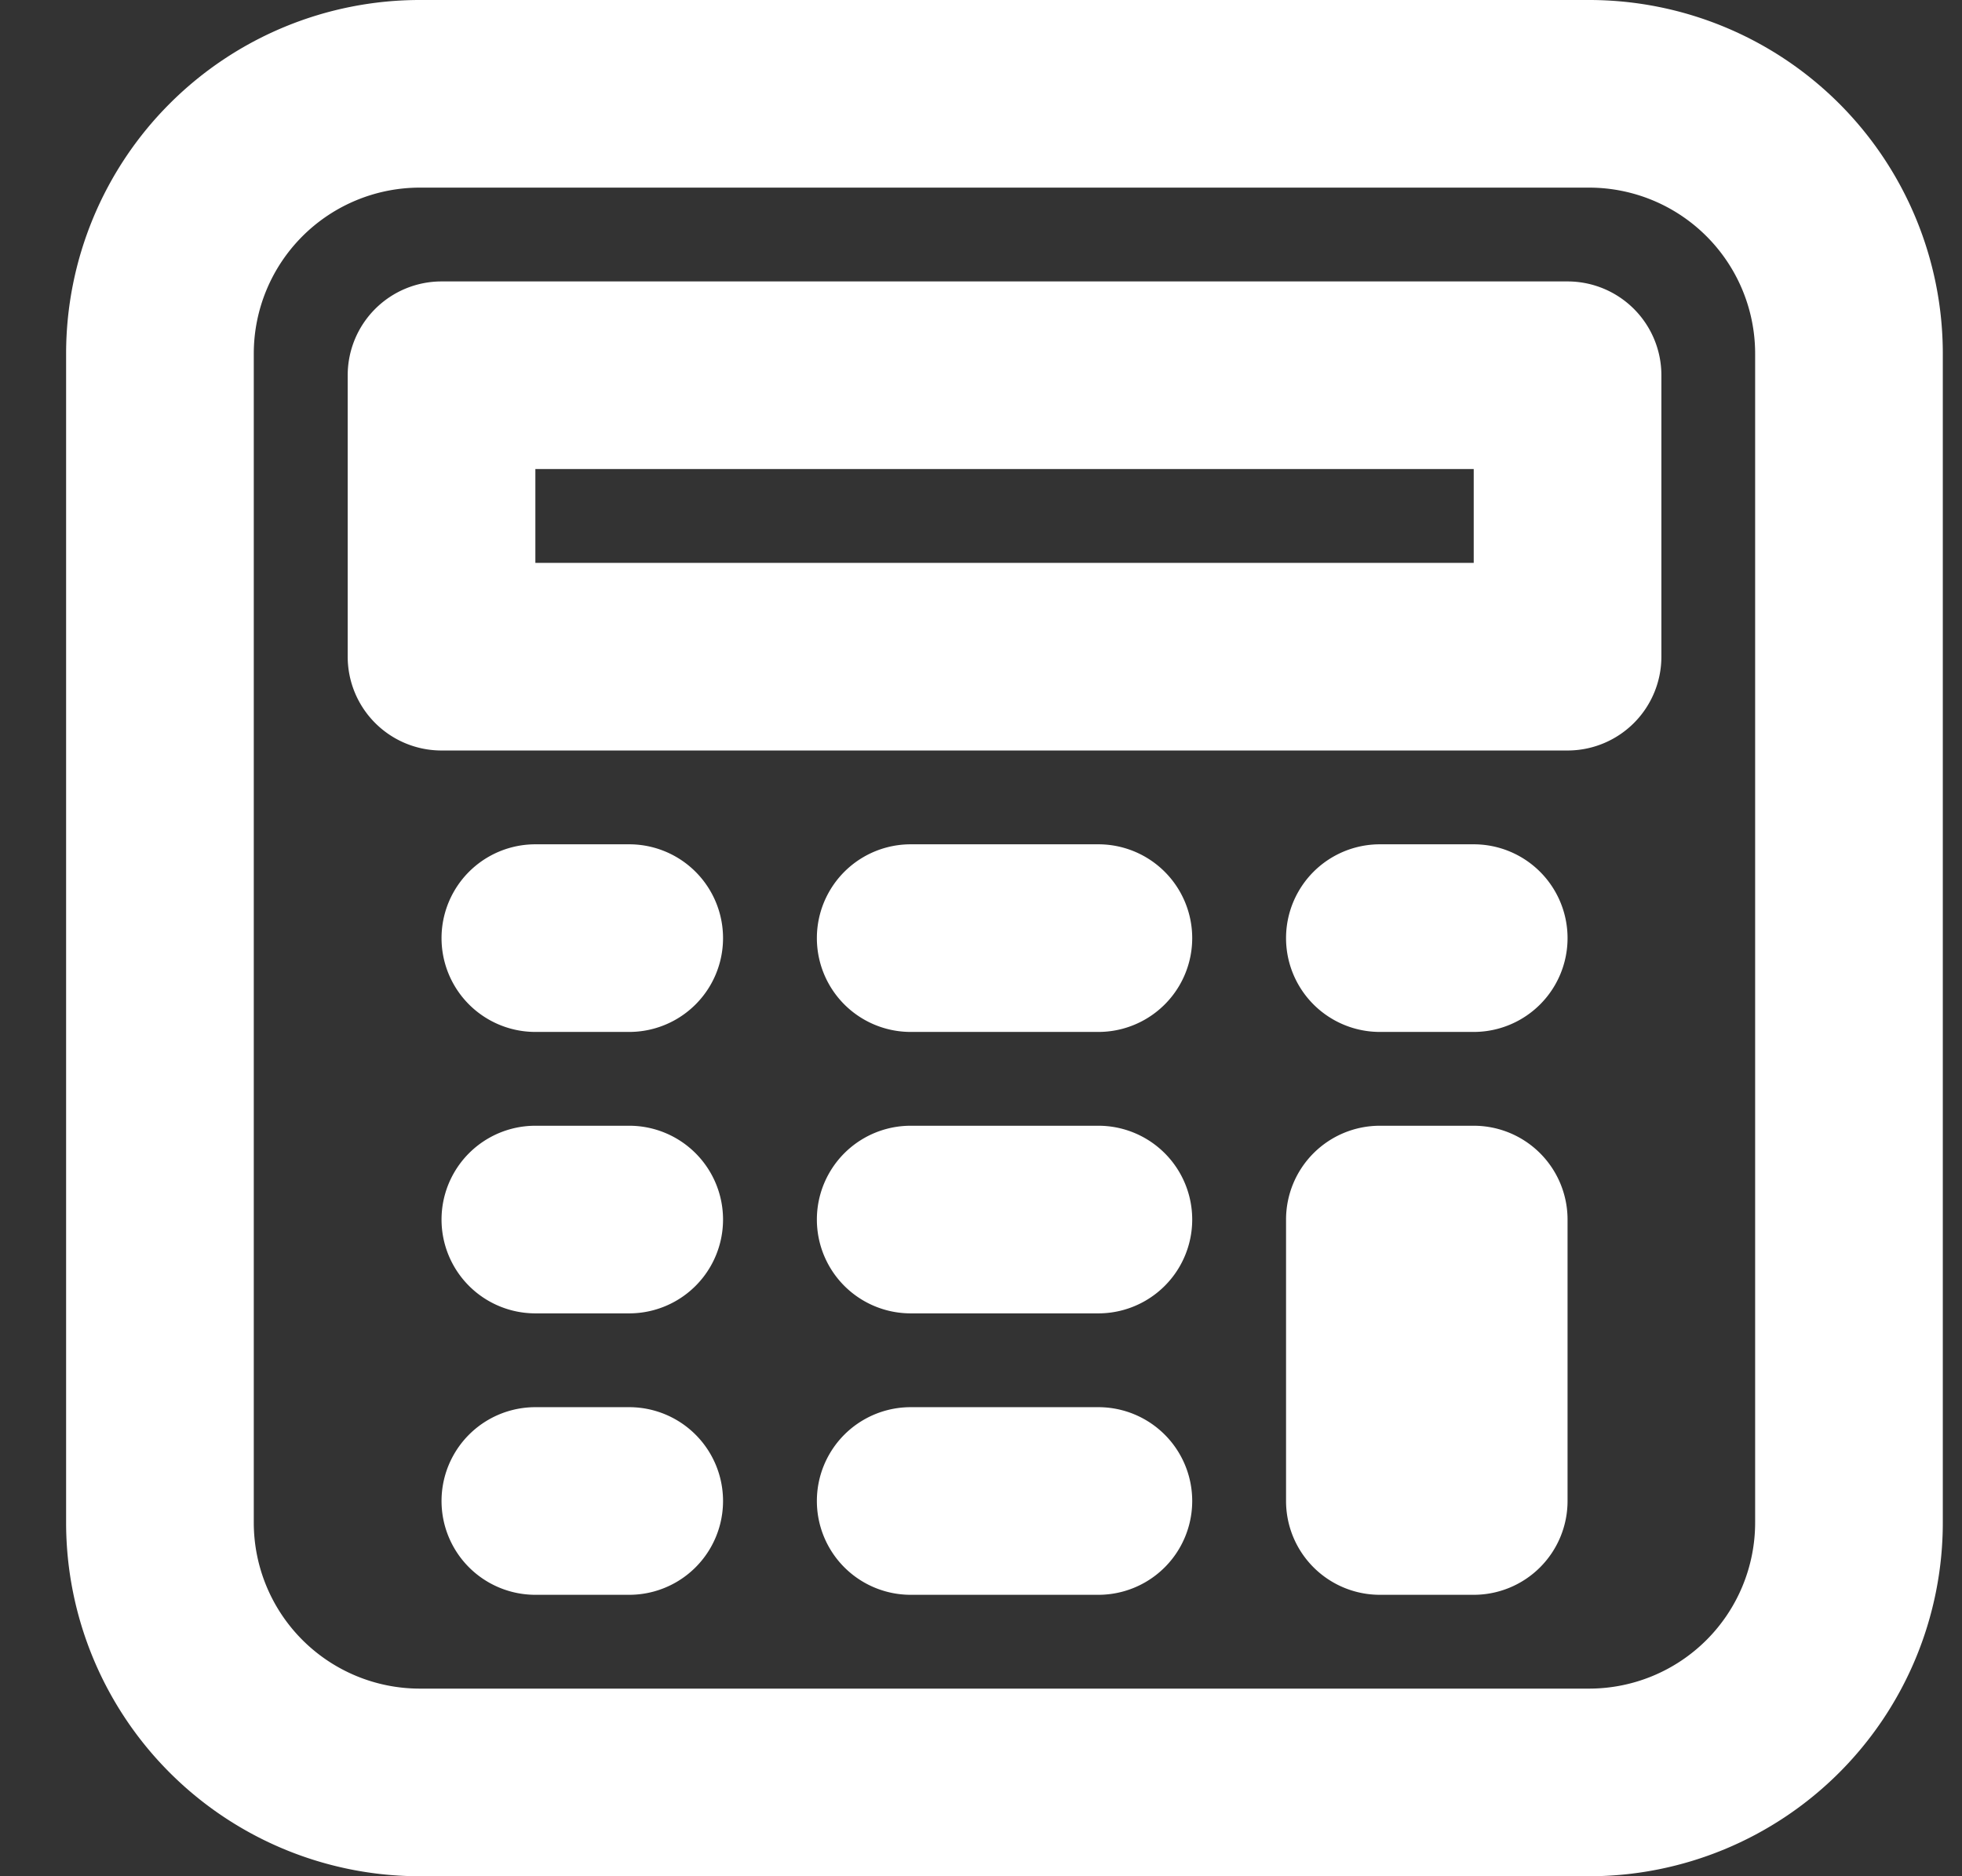 <svg xmlns="http://www.w3.org/2000/svg" width="23" height="22" fill="none"><rect width="100%" height="100%" fill="#333333" stroke="none"/><path fill="#fff" d="M18.628 0H4.922A4.147 4.147 0 0 0 .775 4.147v13.706A4.147 4.147 0 0 0 4.922 22h13.706a4.147 4.147 0 0 0 4.147-4.147V4.147A4.147 4.147 0 0 0 18.628 0Zm1.947 17.853a1.947 1.947 0 0 1-1.947 1.947H4.922a1.947 1.947 0 0 1-1.947-1.947V4.147A1.947 1.947 0 0 1 4.922 2.2h13.706a1.947 1.947 0 0 1 1.947 1.947v13.706Z"/><path fill="#fff" d="M7.376 9.9h-1.1a1.1 1.1 0 0 0 0 2.2h1.1a1.1 1.1 0 0 0 0-2.2ZM7.376 13.2h-1.1a1.1 1.1 0 1 0 0 2.2h1.1a1.1 1.1 0 0 0 0-2.2ZM12.876 9.9h-2.2a1.1 1.1 0 1 0 0 2.2h2.2a1.1 1.1 0 0 0 0-2.2ZM12.876 13.2h-2.2a1.1 1.1 0 1 0 0 2.2h2.2a1.1 1.1 0 0 0 0-2.2ZM7.376 16.5h-1.1a1.1 1.1 0 0 0 0 2.2h1.1a1.1 1.1 0 0 0 0-2.2ZM12.876 16.5h-2.2a1.1 1.1 0 1 0 0 2.2h2.2a1.1 1.1 0 0 0 0-2.2ZM17.276 9.9h-1.1a1.1 1.1 0 1 0 0 2.2h1.1a1.1 1.1 0 0 0 0-2.2ZM18.376 3.3h-13.2a1.1 1.1 0 0 0-1.1 1.1v3.3a1.1 1.1 0 0 0 1.1 1.1h13.2a1.1 1.1 0 0 0 1.1-1.1V4.4a1.1 1.1 0 0 0-1.1-1.1Zm-1.1 3.3h-11V5.5h11v1.1ZM17.276 13.2h-1.1a1.1 1.1 0 0 0-1.1 1.1v3.3a1.1 1.1 0 0 0 1.1 1.1h1.1a1.1 1.1 0 0 0 1.1-1.1v-3.3a1.1 1.1 0 0 0-1.1-1.1Z"/></svg>